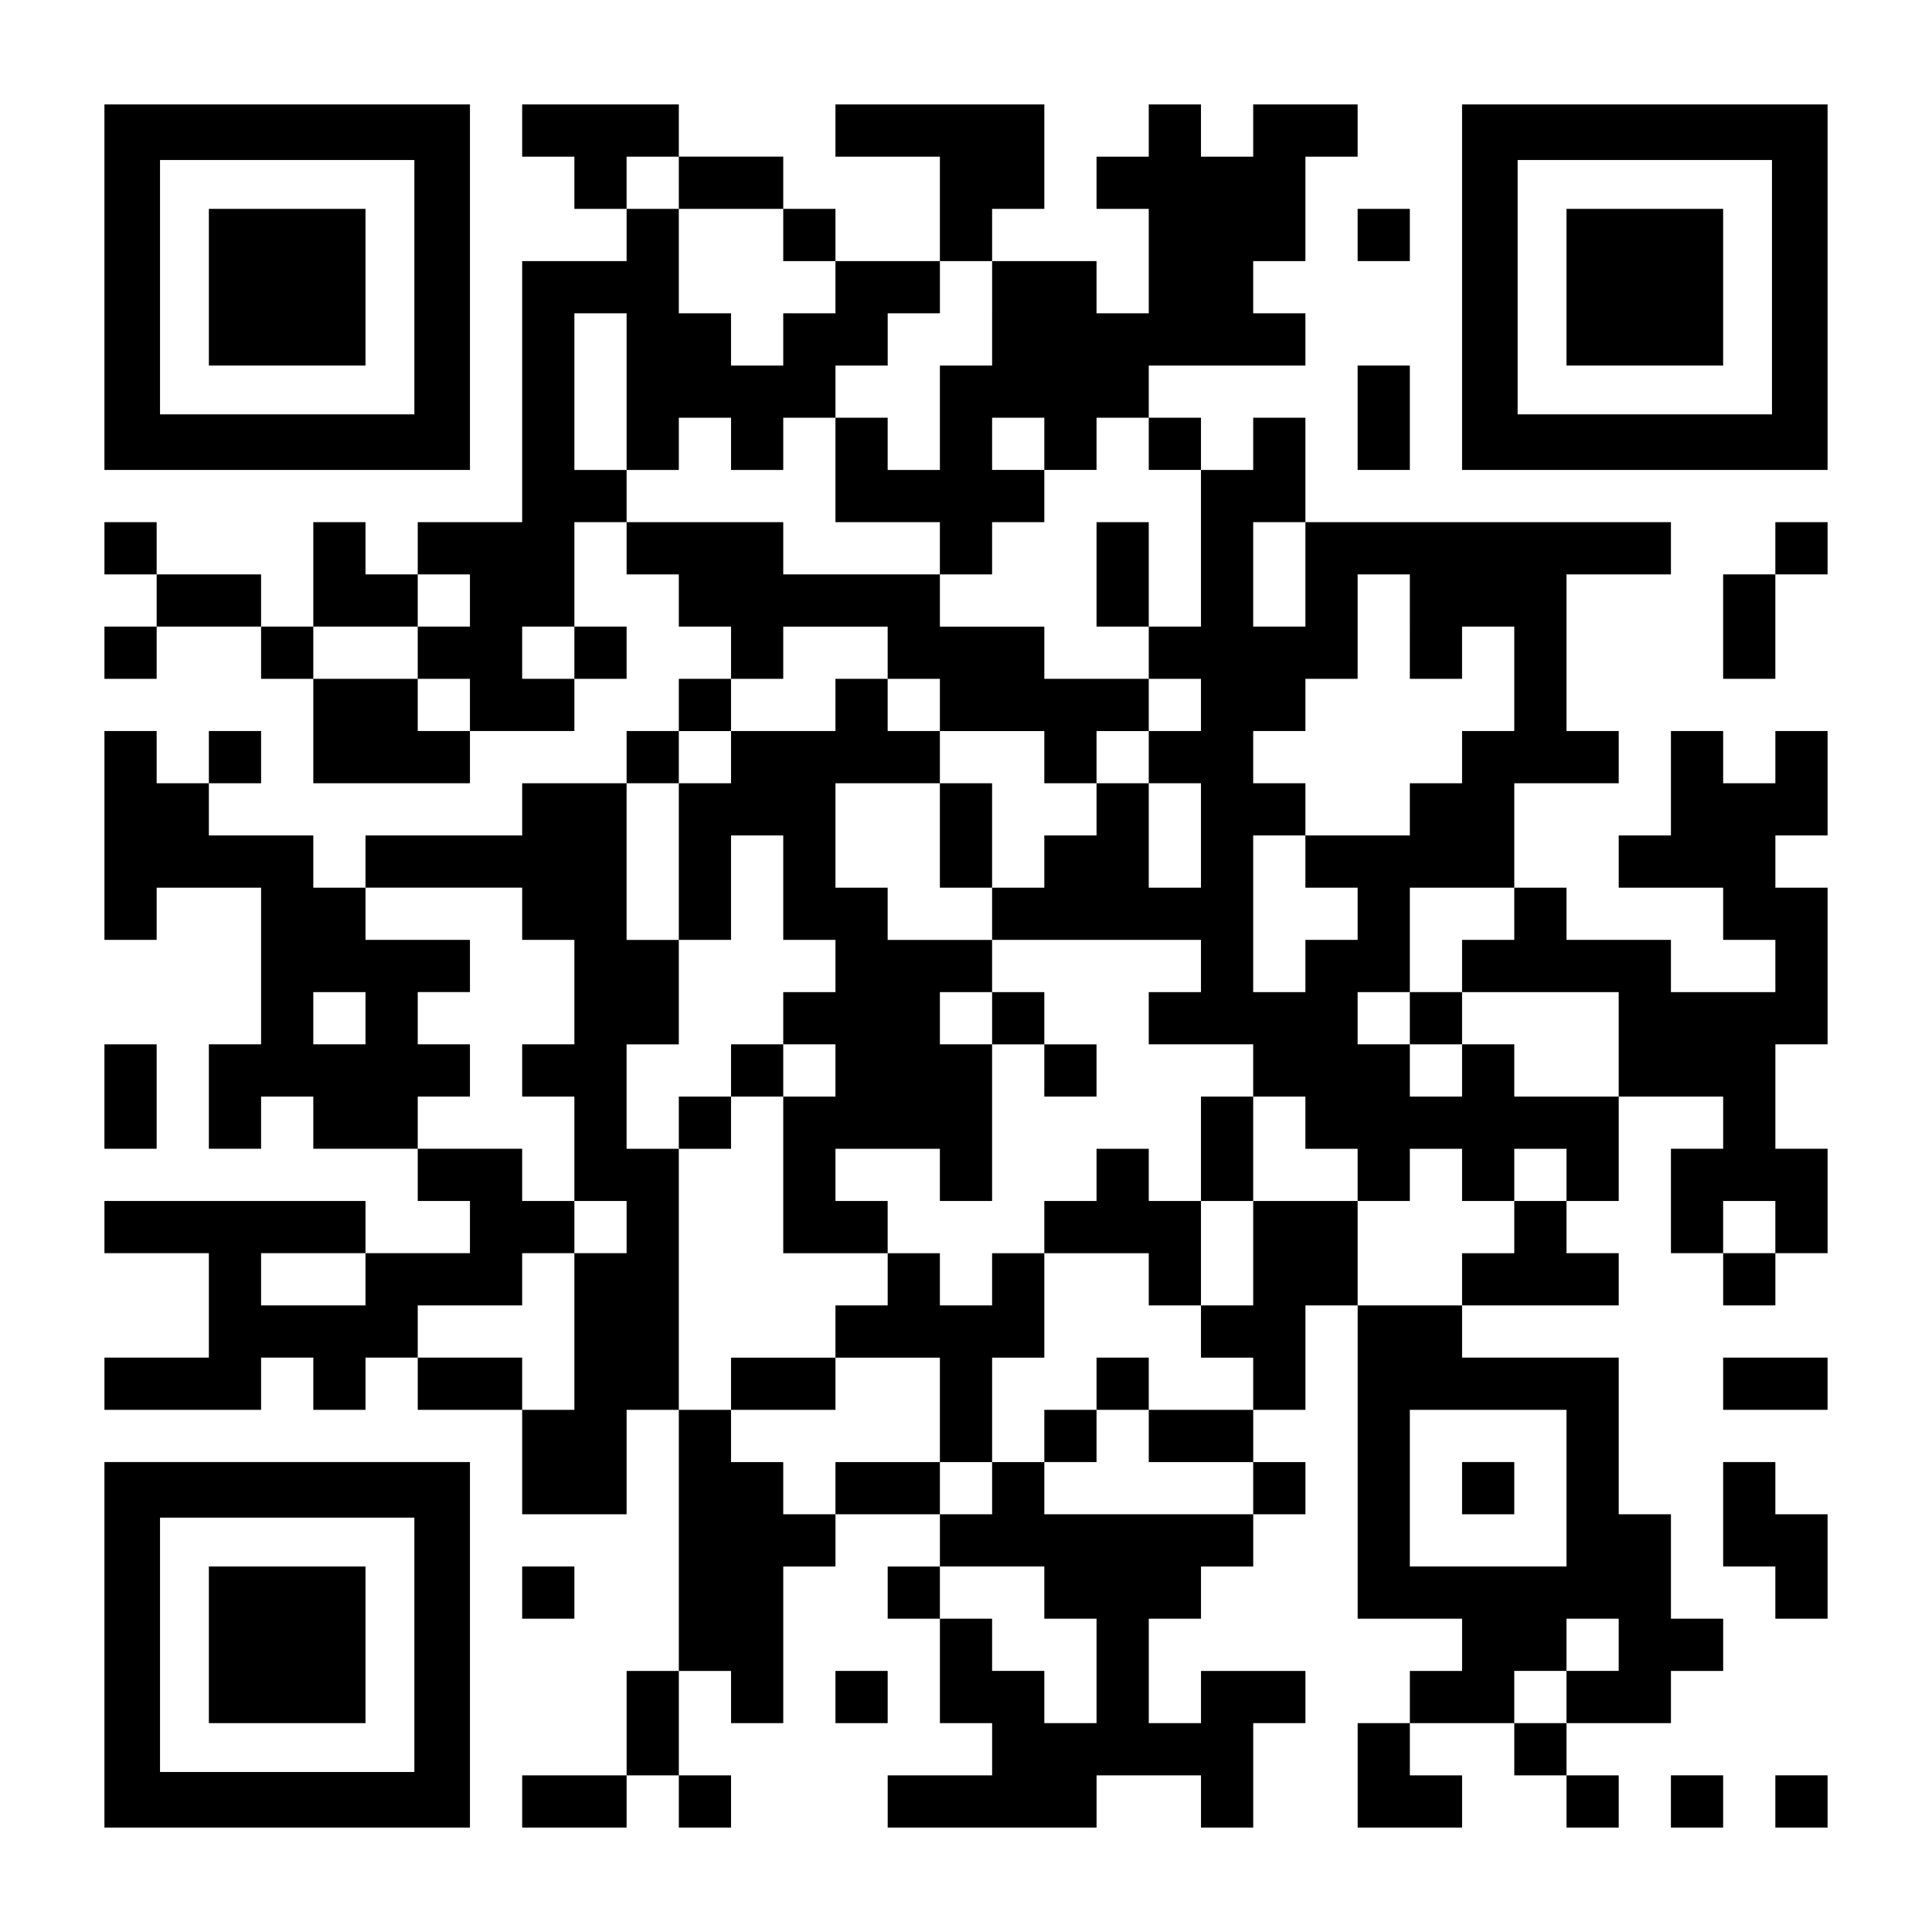 <?xml version="1.0" encoding="UTF-8" standalone="yes"?>
<svg version="1.0" xmlns="http://www.w3.org/2000/svg" width="1147px" height="1147px" viewBox="0 0 1147 1147" preserveAspectRatio="xMidYMid meet">
  <g transform="translate(0,1147) scale(0.1,-0.1)" fill="#000000" stroke="none">
    <path d="M620 9765 l0 -1085 1085 0 1085 0 0 1085 0 1085 -1085 0 -1085 0 0
-1085z m1840 0 l0 -755 -755 0 -755 0 0 755 0 755 755 0 755 0 0 -755z"/>
    <path d="M1240 9765 l0 -465 465 0 465 0 0 465 0 465 -465 0 -465 0 0 -465z"/>
    <path d="M3100 10695 l0 -155 155 0 155 0 0 -155 0 -155 155 0 155 0 0 -155 0
-155 -310 0 -310 0 0 -775 0 -775 -310 0 -310 0 0 -155 0 -155 -155 0 -155 0
0 155 0 155 -155 0 -155 0 0 -310 0 -310 -155 0 -155 0 0 155 0 155 -310 0
-310 0 0 155 0 155 -155 0 -155 0 0 -155 0 -155 155 0 155 0 0 -155 0 -155
-155 0 -155 0 0 -155 0 -155 155 0 155 0 0 155 0 155 310 0 310 0 0 -155 0
-155 155 0 155 0 0 -310 0 -310 465 0 465 0 0 155 0 155 310 0 310 0 0 155 0
155 155 0 155 0 0 155 0 155 -155 0 -155 0 0 310 0 310 155 0 155 0 0 -155 0
-155 155 0 155 0 0 -155 0 -155 155 0 155 0 0 -155 0 -155 -155 0 -155 0 0
-155 0 -155 -155 0 -155 0 0 -155 0 -155 -310 0 -310 0 0 -155 0 -155 -465 0
-465 0 0 -155 0 -155 -155 0 -155 0 0 155 0 155 -310 0 -310 0 0 155 0 155
155 0 155 0 0 155 0 155 -155 0 -155 0 0 -155 0 -155 -155 0 -155 0 0 155 0
155 -155 0 -155 0 0 -620 0 -620 155 0 155 0 0 155 0 155 310 0 310 0 0 -465
0 -465 -155 0 -155 0 0 -310 0 -310 155 0 155 0 0 155 0 155 155 0 155 0 0
-155 0 -155 310 0 310 0 0 -155 0 -155 155 0 155 0 0 -155 0 -155 -310 0 -310
0 0 155 0 155 -775 0 -775 0 0 -155 0 -155 310 0 310 0 0 -310 0 -310 -310 0
-310 0 0 -155 0 -155 465 0 465 0 0 155 0 155 155 0 155 0 0 -155 0 -155 155
0 155 0 0 155 0 155 155 0 155 0 0 -155 0 -155 310 0 310 0 0 -310 0 -310 310
0 310 0 0 310 0 310 155 0 155 0 0 -775 0 -775 -155 0 -155 0 0 -310 0 -310
-310 0 -310 0 0 -155 0 -155 310 0 310 0 0 155 0 155 155 0 155 0 0 -155 0
-155 155 0 155 0 0 155 0 155 -155 0 -155 0 0 310 0 310 155 0 155 0 0 -155 0
-155 155 0 155 0 0 465 0 465 155 0 155 0 0 155 0 155 310 0 310 0 0 -155 0
-155 -155 0 -155 0 0 -155 0 -155 155 0 155 0 0 -310 0 -310 155 0 155 0 0
-155 0 -155 -310 0 -310 0 0 -155 0 -155 620 0 620 0 0 155 0 155 310 0 310 0
0 -155 0 -155 155 0 155 0 0 310 0 310 155 0 155 0 0 155 0 155 -310 0 -310 0
0 -155 0 -155 -155 0 -155 0 0 310 0 310 155 0 155 0 0 155 0 155 155 0 155 0
0 155 0 155 155 0 155 0 0 155 0 155 -155 0 -155 0 0 155 0 155 155 0 155 0 0
310 0 310 155 0 155 0 0 -930 0 -930 310 0 310 0 0 -155 0 -155 -155 0 -155 0
0 -155 0 -155 -155 0 -155 0 0 -310 0 -310 310 0 310 0 0 155 0 155 -155 0
-155 0 0 155 0 155 310 0 310 0 0 -155 0 -155 155 0 155 0 0 -155 0 -155 155
0 155 0 0 155 0 155 -155 0 -155 0 0 155 0 155 310 0 310 0 0 155 0 155 155 0
155 0 0 155 0 155 -155 0 -155 0 0 310 0 310 -155 0 -155 0 0 465 0 465 -465
0 -465 0 0 155 0 155 465 0 465 0 0 155 0 155 -155 0 -155 0 0 155 0 155 155
0 155 0 0 310 0 310 310 0 310 0 0 -155 0 -155 -155 0 -155 0 0 -310 0 -310
155 0 155 0 0 -155 0 -155 155 0 155 0 0 155 0 155 155 0 155 0 0 310 0 310
-155 0 -155 0 0 310 0 310 155 0 155 0 0 465 0 465 -155 0 -155 0 0 155 0 155
155 0 155 0 0 310 0 310 -155 0 -155 0 0 -155 0 -155 -155 0 -155 0 0 155 0
155 -155 0 -155 0 0 -310 0 -310 -155 0 -155 0 0 -155 0 -155 310 0 310 0 0
-155 0 -155 155 0 155 0 0 -155 0 -155 -310 0 -310 0 0 155 0 155 -310 0 -310
0 0 155 0 155 -155 0 -155 0 0 310 0 310 310 0 310 0 0 155 0 155 -155 0 -155
0 0 465 0 465 310 0 310 0 0 155 0 155 -1085 0 -1085 0 0 310 0 310 -155 0
-155 0 0 -155 0 -155 -155 0 -155 0 0 155 0 155 -155 0 -155 0 0 155 0 155
465 0 465 0 0 155 0 155 -155 0 -155 0 0 155 0 155 155 0 155 0 0 310 0 310
155 0 155 0 0 155 0 155 -310 0 -310 0 0 -155 0 -155 -155 0 -155 0 0 155 0
155 -155 0 -155 0 0 -155 0 -155 -155 0 -155 0 0 -155 0 -155 155 0 155 0 0
-310 0 -310 -155 0 -155 0 0 155 0 155 -310 0 -310 0 0 155 0 155 155 0 155 0
0 310 0 310 -620 0 -620 0 0 -155 0 -155 310 0 310 0 0 -310 0 -310 -310 0
-310 0 0 155 0 155 -155 0 -155 0 0 155 0 155 -310 0 -310 0 0 155 0 155 -465
0 -465 0 0 -155z m930 -310 l0 -155 310 0 310 0 0 -155 0 -155 155 0 155 0 0
-155 0 -155 -155 0 -155 0 0 -155 0 -155 -155 0 -155 0 0 155 0 155 -155 0
-155 0 0 310 0 310 -155 0 -155 0 0 155 0 155 155 0 155 0 0 -155z m1860 -775
l0 -310 -155 0 -155 0 0 -310 0 -310 -155 0 -155 0 0 155 0 155 -155 0 -155 0
0 -310 0 -310 310 0 310 0 0 -155 0 -155 155 0 155 0 0 155 0 155 155 0 155 0
0 155 0 155 -155 0 -155 0 0 155 0 155 155 0 155 0 0 -155 0 -155 155 0 155 0
0 155 0 155 155 0 155 0 0 -155 0 -155 155 0 155 0 0 -465 0 -465 -155 0 -155
0 0 -155 0 -155 155 0 155 0 0 -155 0 -155 -155 0 -155 0 0 -155 0 -155 155 0
155 0 0 -310 0 -310 -155 0 -155 0 0 310 0 310 -155 0 -155 0 0 -155 0 -155
-155 0 -155 0 0 -155 0 -155 -155 0 -155 0 0 -155 0 -155 620 0 620 0 0 -155
0 -155 -155 0 -155 0 0 -155 0 -155 310 0 310 0 0 -155 0 -155 155 0 155 0 0
-155 0 -155 155 0 155 0 0 -155 0 -155 155 0 155 0 0 155 0 155 155 0 155 0 0
-155 0 -155 155 0 155 0 0 155 0 155 155 0 155 0 0 -155 0 -155 -155 0 -155 0
0 -155 0 -155 -155 0 -155 0 0 -155 0 -155 -310 0 -310 0 0 310 0 310 -310 0
-310 0 0 -310 0 -310 -155 0 -155 0 0 -155 0 -155 155 0 155 0 0 -155 0 -155
-310 0 -310 0 0 -155 0 -155 310 0 310 0 0 -155 0 -155 -620 0 -620 0 0 155 0
155 -155 0 -155 0 0 -155 0 -155 -155 0 -155 0 0 155 0 155 -310 0 -310 0 0
-155 0 -155 -155 0 -155 0 0 155 0 155 -155 0 -155 0 0 155 0 155 -155 0 -155
0 0 775 0 775 -155 0 -155 0 0 310 0 310 155 0 155 0 0 310 0 310 -155 0 -155
0 0 465 0 465 155 0 155 0 0 155 0 155 155 0 155 0 0 155 0 155 155 0 155 0 0
155 0 155 310 0 310 0 0 -155 0 -155 155 0 155 0 0 -155 0 -155 310 0 310 0 0
-155 0 -155 155 0 155 0 0 155 0 155 155 0 155 0 0 155 0 155 -310 0 -310 0 0
155 0 155 -310 0 -310 0 0 155 0 155 -465 0 -465 0 0 155 0 155 -465 0 -465 0
0 155 0 155 -155 0 -155 0 0 465 0 465 155 0 155 0 0 -465 0 -465 155 0 155 0
0 155 0 155 155 0 155 0 0 -155 0 -155 155 0 155 0 0 155 0 155 155 0 155 0 0
155 0 155 155 0 155 0 0 155 0 155 155 0 155 0 0 155 0 155 155 0 155 0 0
-310z m1860 -1550 l0 -310 -155 0 -155 0 0 310 0 310 155 0 155 0 0 -310z
m-4960 -155 l0 -155 -155 0 -155 0 0 -155 0 -155 155 0 155 0 0 -155 0 -155
-155 0 -155 0 0 155 0 155 -310 0 -310 0 0 155 0 155 310 0 310 0 0 155 0 155
155 0 155 0 0 -155z m5580 -155 l0 -310 155 0 155 0 0 155 0 155 155 0 155 0
0 -310 0 -310 -155 0 -155 0 0 -155 0 -155 -155 0 -155 0 0 -155 0 -155 -310
0 -310 0 0 -155 0 -155 155 0 155 0 0 -155 0 -155 -155 0 -155 0 0 -155 0
-155 -155 0 -155 0 0 465 0 465 155 0 155 0 0 155 0 155 -155 0 -155 0 0 155
0 155 155 0 155 0 0 155 0 155 155 0 155 0 0 310 0 310 155 0 155 0 0 -310z
m-4960 -155 l0 -155 -155 0 -155 0 0 155 0 155 155 0 155 0 0 -155z m-310
-1550 l0 -155 155 0 155 0 0 -310 0 -310 -155 0 -155 0 0 -155 0 -155 155 0
155 0 0 -310 0 -310 155 0 155 0 0 -155 0 -155 -155 0 -155 0 0 -465 0 -465
-155 0 -155 0 0 155 0 155 -310 0 -310 0 0 155 0 155 310 0 310 0 0 155 0 155
155 0 155 0 0 155 0 155 -155 0 -155 0 0 155 0 155 -310 0 -310 0 0 155 0 155
155 0 155 0 0 155 0 155 -155 0 -155 0 0 155 0 155 155 0 155 0 0 155 0 155
-310 0 -310 0 0 155 0 155 465 0 465 0 0 -155z m5890 0 l0 -155 -155 0 -155 0
0 -155 0 -155 465 0 465 0 0 -310 0 -310 -310 0 -310 0 0 155 0 155 -155 0
-155 0 0 -155 0 -155 -155 0 -155 0 0 155 0 155 -155 0 -155 0 0 155 0 155
155 0 155 0 0 310 0 310 310 0 310 0 0 -155z m-6820 -620 l0 -155 -155 0 -155
0 0 155 0 155 155 0 155 0 0 -155z m8370 -1240 l0 -155 -155 0 -155 0 0 155 0
155 155 0 155 0 0 -155z m-8370 -310 l0 -155 -310 0 -310 0 0 155 0 155 310 0
310 0 0 -155z m7130 -1240 l0 -465 -465 0 -465 0 0 465 0 465 465 0 465 0 0
-465z m-3100 -620 l0 -155 155 0 155 0 0 -310 0 -310 -155 0 -155 0 0 155 0
155 -155 0 -155 0 0 155 0 155 -155 0 -155 0 0 155 0 155 310 0 310 0 0 -155z
m3410 -310 l0 -155 -155 0 -155 0 0 -155 0 -155 -155 0 -155 0 0 155 0 155
155 0 155 0 0 155 0 155 155 0 155 0 0 -155z"/>
    <path d="M6510 8060 l0 -310 155 0 155 0 0 310 0 310 -155 0 -155 0 0 -310z"/>
    <path d="M4960 7285 l0 -155 -310 0 -310 0 0 -155 0 -155 -155 0 -155 0 0
-465 0 -465 155 0 155 0 0 310 0 310 155 0 155 0 0 -310 0 -310 155 0 155 0 0
-155 0 -155 -155 0 -155 0 0 -155 0 -155 -155 0 -155 0 0 -155 0 -155 -155 0
-155 0 0 -155 0 -155 155 0 155 0 0 155 0 155 155 0 155 0 0 -465 0 -465 310
0 310 0 0 -155 0 -155 -155 0 -155 0 0 -155 0 -155 -310 0 -310 0 0 -155 0
-155 310 0 310 0 0 155 0 155 310 0 310 0 0 -310 0 -310 155 0 155 0 0 310 0
310 155 0 155 0 0 310 0 310 310 0 310 0 0 -155 0 -155 155 0 155 0 0 310 0
310 155 0 155 0 0 310 0 310 -155 0 -155 0 0 -310 0 -310 -155 0 -155 0 0 155
0 155 -155 0 -155 0 0 -155 0 -155 -155 0 -155 0 0 -155 0 -155 -155 0 -155 0
0 -155 0 -155 -155 0 -155 0 0 155 0 155 -155 0 -155 0 0 155 0 155 -155 0
-155 0 0 155 0 155 310 0 310 0 0 -155 0 -155 155 0 155 0 0 465 0 465 155 0
155 0 0 -155 0 -155 155 0 155 0 0 155 0 155 -155 0 -155 0 0 155 0 155 -155
0 -155 0 0 155 0 155 -310 0 -310 0 0 155 0 155 -155 0 -155 0 0 310 0 310
310 0 310 0 0 -310 0 -310 155 0 155 0 0 310 0 310 -155 0 -155 0 0 155 0 155
-155 0 -155 0 0 155 0 155 -155 0 -155 0 0 -155z m930 -1860 l0 -155 -155 0
-155 0 0 155 0 155 155 0 155 0 0 -155z m-930 -310 l0 -155 -155 0 -155 0 0
155 0 155 155 0 155 0 0 -155z"/>
    <path d="M6510 3255 l0 -155 -155 0 -155 0 0 -155 0 -155 155 0 155 0 0 155 0
155 155 0 155 0 0 155 0 155 -155 0 -155 0 0 -155z"/>
    <path d="M8370 5425 l0 -155 155 0 155 0 0 155 0 155 -155 0 -155 0 0 -155z"/>
    <path d="M8680 2635 l0 -155 155 0 155 0 0 155 0 155 -155 0 -155 0 0 -155z"/>
    <path d="M8680 9765 l0 -1085 1085 0 1085 0 0 1085 0 1085 -1085 0 -1085 0 0
-1085z m1840 0 l0 -755 -755 0 -755 0 0 755 0 755 755 0 755 0 0 -755z"/>
    <path d="M9300 9765 l0 -465 465 0 465 0 0 465 0 465 -465 0 -465 0 0 -465z"/>
    <path d="M8060 10075 l0 -155 155 0 155 0 0 155 0 155 -155 0 -155 0 0 -155z"/>
    <path d="M8060 8990 l0 -310 155 0 155 0 0 310 0 310 -155 0 -155 0 0 -310z"/>
    <path d="M10540 8215 l0 -155 -155 0 -155 0 0 -310 0 -310 155 0 155 0 0 310
0 310 155 0 155 0 0 155 0 155 -155 0 -155 0 0 -155z"/>
    <path d="M620 4960 l0 -310 155 0 155 0 0 310 0 310 -155 0 -155 0 0 -310z"/>
    <path d="M10230 3255 l0 -155 310 0 310 0 0 155 0 155 -310 0 -310 0 0 -155z"/>
    <path d="M620 1705 l0 -1085 1085 0 1085 0 0 1085 0 1085 -1085 0 -1085 0 0
-1085z m1840 0 l0 -755 -755 0 -755 0 0 755 0 755 755 0 755 0 0 -755z"/>
    <path d="M1240 1705 l0 -465 465 0 465 0 0 465 0 465 -465 0 -465 0 0 -465z"/>
    <path d="M10230 2480 l0 -310 155 0 155 0 0 -155 0 -155 155 0 155 0 0 310 0
310 -155 0 -155 0 0 155 0 155 -155 0 -155 0 0 -310z"/>
    <path d="M3100 2015 l0 -155 155 0 155 0 0 155 0 155 -155 0 -155 0 0 -155z"/>
    <path d="M4960 1395 l0 -155 155 0 155 0 0 155 0 155 -155 0 -155 0 0 -155z"/>
    <path d="M9920 775 l0 -155 155 0 155 0 0 155 0 155 -155 0 -155 0 0 -155z"/>
    <path d="M10540 775 l0 -155 155 0 155 0 0 155 0 155 -155 0 -155 0 0 -155z"/>
  </g>
</svg>